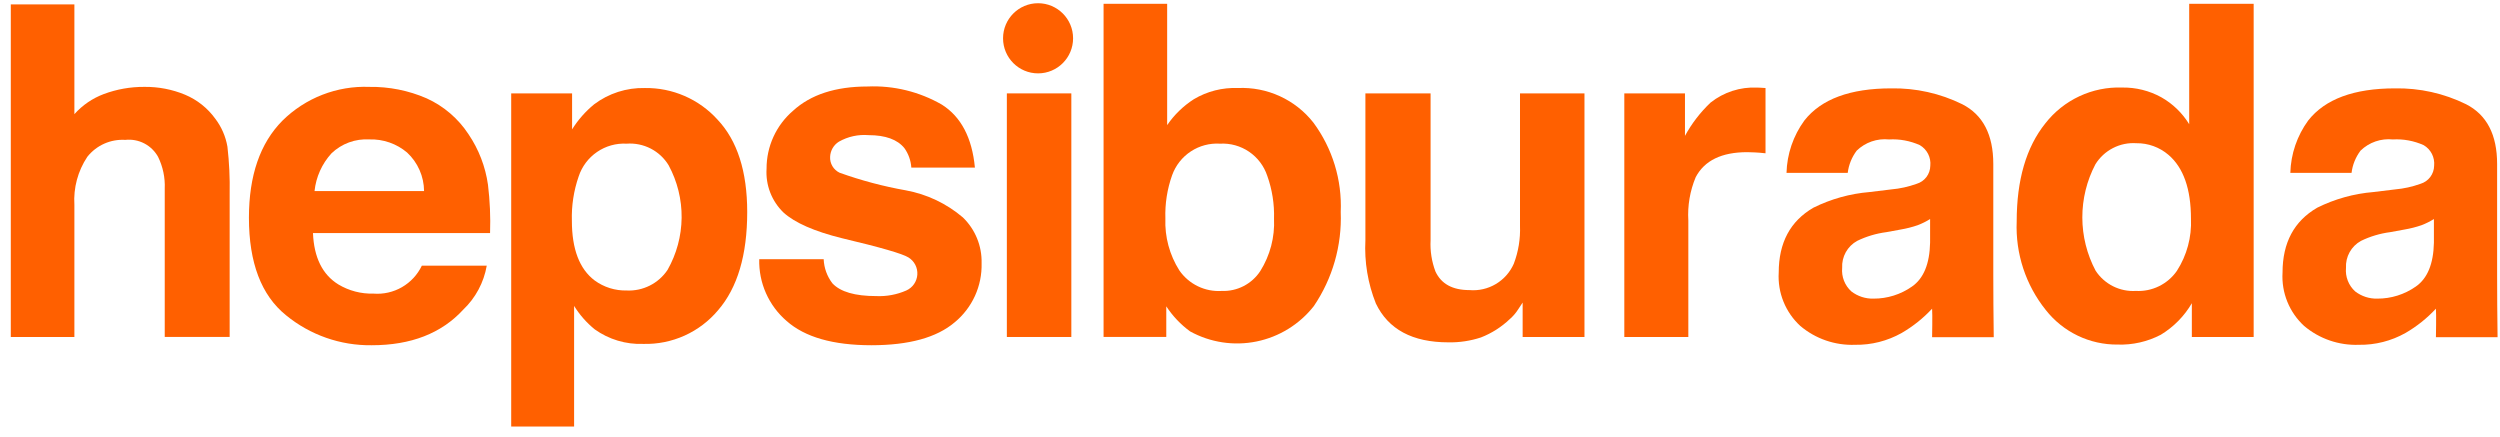 <svg width="189" height="33" viewBox="0 0 189 33" fill="none" xmlns="http://www.w3.org/2000/svg">
<g clip-path="url(#clip0_1446_1500)">
<path d="M13.995 7.162C14.904 7.545 15.691 8.169 16.27 8.968C16.745 9.59 17.062 10.319 17.194 11.091C17.33 12.272 17.386 13.462 17.362 14.651V25.473H12.454V14.262C12.49 13.432 12.317 12.606 11.952 11.86C11.711 11.425 11.348 11.071 10.907 10.842C10.466 10.614 9.968 10.521 9.474 10.575C8.928 10.541 8.382 10.639 7.882 10.861C7.382 11.084 6.944 11.424 6.603 11.852C5.886 12.926 5.542 14.207 5.624 15.497V25.476H0.816V0.335H5.624V8.63C6.231 7.95 6.995 7.429 7.848 7.11C8.829 6.744 9.867 6.561 10.914 6.568C11.97 6.554 13.019 6.757 13.995 7.162Z" fill="#FF6000"/>
<path d="M32.25 7.433C33.546 8.02 34.648 8.965 35.426 10.157C36.197 11.298 36.698 12.6 36.891 13.965C37.038 15.177 37.091 16.399 37.049 17.619H23.661C23.736 19.466 24.377 20.762 25.583 21.505C26.383 21.984 27.302 22.224 28.234 22.197C28.985 22.256 29.736 22.086 30.389 21.709C31.042 21.332 31.566 20.766 31.891 20.085H36.798C36.577 21.358 35.952 22.525 35.016 23.414C33.369 25.205 31.064 26.1 28.101 26.1C25.743 26.132 23.449 25.329 21.624 23.834C19.754 22.323 18.819 19.866 18.819 16.461C18.819 13.271 19.663 10.825 21.351 9.123C22.214 8.269 23.243 7.602 24.374 7.163C25.505 6.724 26.713 6.521 27.925 6.569C29.412 6.546 30.886 6.841 32.25 7.433ZM25.06 11.593C24.34 12.381 23.891 13.38 23.779 14.443H32.059C32.054 13.896 31.939 13.356 31.718 12.856C31.498 12.355 31.178 11.905 30.778 11.533C29.983 10.861 28.968 10.507 27.928 10.54C27.403 10.508 26.877 10.585 26.383 10.766C25.89 10.947 25.439 11.229 25.059 11.593L25.06 11.593Z" fill="#FF6000"/>
<path d="M54.24 9.037C55.74 10.625 56.489 12.956 56.489 16.032C56.489 19.275 55.757 21.747 54.291 23.448C53.6 24.273 52.732 24.931 51.752 25.373C50.772 25.814 49.705 26.029 48.63 25.999C47.321 26.049 46.031 25.662 44.964 24.901C44.348 24.401 43.82 23.802 43.402 23.127V32.244H38.647V7.06H43.25V9.781C43.698 9.063 44.26 8.424 44.914 7.888C46.017 7.056 47.369 6.622 48.75 6.655C49.781 6.639 50.804 6.843 51.751 7.254C52.698 7.664 53.546 8.272 54.24 9.037ZM50.552 12.5C50.225 11.96 49.755 11.521 49.194 11.232C48.633 10.943 48.003 10.815 47.374 10.861C46.581 10.818 45.795 11.038 45.139 11.487C44.483 11.936 43.993 12.589 43.745 13.345C43.373 14.42 43.199 15.553 43.234 16.69C43.234 18.83 43.807 20.334 44.953 21.201C45.654 21.714 46.505 21.981 47.373 21.961C47.978 21.991 48.581 21.863 49.123 21.591C49.665 21.319 50.128 20.911 50.466 20.406C51.15 19.204 51.516 17.848 51.531 16.464C51.546 15.081 51.209 13.716 50.551 12.5L50.552 12.5Z" fill="#FF6000"/>
<path d="M62.27 19.596C62.297 20.258 62.528 20.896 62.931 21.421C63.53 22.063 64.637 22.384 66.252 22.384C67.028 22.418 67.802 22.274 68.514 21.962C68.75 21.857 68.952 21.69 69.1 21.478C69.247 21.266 69.334 21.018 69.35 20.761C69.367 20.503 69.313 20.246 69.195 20.017C69.076 19.788 68.897 19.596 68.677 19.461C68.227 19.18 66.551 18.695 63.649 18.008C61.56 17.49 60.089 16.843 59.234 16.068C58.793 15.643 58.45 15.126 58.228 14.554C58.007 13.982 57.913 13.369 57.952 12.757C57.949 11.924 58.126 11.101 58.472 10.343C58.818 9.586 59.324 8.914 59.956 8.372C61.291 7.15 63.17 6.539 65.592 6.539C67.557 6.453 69.506 6.93 71.21 7.913C72.658 8.831 73.489 10.416 73.703 12.669H68.896C68.861 12.139 68.68 11.629 68.371 11.197C67.841 10.544 66.939 10.218 65.666 10.217C64.887 10.152 64.106 10.322 63.425 10.708C63.228 10.829 63.064 10.998 62.947 11.198C62.831 11.399 62.766 11.625 62.757 11.857C62.744 12.105 62.805 12.351 62.931 12.564C63.058 12.778 63.244 12.949 63.468 13.056C65.1 13.642 66.779 14.088 68.486 14.391C70.076 14.682 71.561 15.387 72.792 16.436C73.255 16.883 73.62 17.422 73.864 18.018C74.108 18.614 74.225 19.255 74.209 19.899C74.231 20.75 74.06 21.595 73.707 22.369C73.354 23.144 72.829 23.827 72.172 24.368C70.814 25.522 68.716 26.099 65.878 26.1C62.984 26.1 60.847 25.488 59.467 24.266C58.798 23.69 58.265 22.972 57.907 22.164C57.548 21.356 57.375 20.478 57.398 19.594L62.27 19.596Z" fill="#FF6000"/>
<path d="M76.118 7.06H80.993V25.476H76.118V7.06Z" fill="#FF6000"/>
<path d="M99.296 9.273C100.736 11.222 101.465 13.607 101.359 16.03C101.457 18.557 100.744 21.05 99.325 23.142C98.243 24.519 96.709 25.466 94.996 25.816C93.282 26.166 91.5 25.895 89.967 25.051C89.26 24.533 88.652 23.892 88.171 23.159V25.473H83.43V0.285H88.237V9.459C88.772 8.677 89.459 8.01 90.257 7.499C91.261 6.901 92.417 6.608 93.584 6.655C94.676 6.605 95.763 6.816 96.757 7.272C97.75 7.727 98.621 8.413 99.296 9.273ZM95.278 20.492C96.019 19.311 96.382 17.932 96.316 16.539C96.35 15.435 96.177 14.334 95.806 13.294C95.56 12.552 95.077 11.912 94.432 11.472C93.786 11.032 93.014 10.818 92.235 10.861C91.455 10.812 90.68 11.017 90.027 11.447C89.374 11.876 88.878 12.507 88.613 13.243C88.239 14.294 88.066 15.406 88.103 16.521C88.049 17.904 88.417 19.271 89.157 20.441C89.513 20.956 89.996 21.37 90.56 21.642C91.123 21.915 91.747 22.036 92.371 21.995C92.944 22.016 93.513 21.889 94.022 21.626C94.531 21.362 94.964 20.972 95.278 20.492Z" fill="#FF6000"/>
<path d="M108.152 7.06V18.161C108.11 18.966 108.236 19.772 108.52 20.526C108.956 21.463 109.812 21.931 111.088 21.931C111.785 21.991 112.483 21.831 113.085 21.473C113.687 21.116 114.162 20.578 114.444 19.937C114.79 19.026 114.949 18.055 114.912 17.082V7.06H119.786V25.476H115.112V22.874C115.067 22.93 114.956 23.099 114.778 23.381C114.602 23.659 114.387 23.909 114.139 24.124C113.51 24.724 112.77 25.194 111.961 25.51C111.167 25.772 110.334 25.898 109.498 25.881C106.782 25.881 104.955 24.901 104.015 22.942C103.409 21.424 103.139 19.793 103.224 18.161V7.06H108.152Z" fill="#FF6000"/>
<path d="M133.06 6.629C133.122 6.635 133.26 6.644 133.473 6.655V11.589C133.17 11.555 132.9 11.532 132.664 11.522C132.428 11.51 132.237 11.504 132.091 11.504C130.156 11.504 128.858 12.135 128.194 13.397C127.762 14.432 127.571 15.554 127.638 16.674V25.477H122.798V7.06H127.384V10.271C127.894 9.335 128.548 8.486 129.321 7.754C130.316 6.966 131.562 6.564 132.829 6.621C132.923 6.62 132.999 6.624 133.06 6.629Z" fill="#FF6000"/>
<path d="M163.395 7.354C164.259 7.842 164.984 8.543 165.503 9.39V0.285H170.377V25.476H165.703V22.924C165.132 23.902 164.326 24.72 163.359 25.306C162.351 25.833 161.223 26.089 160.087 26.049C159.045 26.058 158.014 25.827 157.074 25.375C156.134 24.923 155.31 24.261 154.665 23.441C153.145 21.549 152.362 19.168 152.462 16.741C152.462 13.599 153.184 11.127 154.629 9.325C155.314 8.448 156.195 7.746 157.202 7.276C158.209 6.805 159.313 6.58 160.424 6.618C161.461 6.599 162.486 6.852 163.395 7.354ZM164.575 20.473C165.328 19.303 165.699 17.927 165.637 16.537C165.637 14.284 165.069 12.674 163.934 11.705C163.257 11.127 162.394 10.815 161.505 10.827C160.893 10.786 160.282 10.913 159.737 11.195C159.192 11.476 158.733 11.901 158.411 12.423C157.76 13.664 157.422 15.045 157.424 16.446C157.427 17.848 157.772 19.227 158.428 20.465C158.756 20.966 159.21 21.371 159.745 21.64C160.279 21.908 160.875 22.031 161.472 21.994C162.075 22.027 162.677 21.904 163.22 21.638C163.763 21.372 164.23 20.972 164.575 20.475V20.473Z" fill="#FF6000"/>
<path d="M146.067 25.491C146.067 25.491 146.101 23.752 146.067 23.336C145.395 24.06 144.619 24.679 143.765 25.174C142.691 25.778 141.476 26.087 140.244 26.067C138.735 26.124 137.259 25.616 136.104 24.642C135.549 24.133 135.115 23.507 134.832 22.808C134.55 22.11 134.426 21.357 134.471 20.605C134.471 18.346 135.347 16.711 137.098 15.699C138.424 15.042 139.862 14.641 141.336 14.519L142.981 14.319C143.635 14.262 144.279 14.12 144.897 13.897C145.192 13.81 145.452 13.63 145.638 13.385C145.824 13.139 145.927 12.84 145.931 12.532C145.963 12.223 145.904 11.911 145.764 11.635C145.623 11.358 145.406 11.128 145.138 10.972C144.407 10.645 143.609 10.497 142.81 10.542C142.367 10.496 141.918 10.548 141.497 10.693C141.075 10.839 140.691 11.075 140.37 11.385C139.998 11.877 139.762 12.458 139.688 13.071H135.06C135.098 11.643 135.57 10.261 136.412 9.109C137.685 7.491 139.871 6.682 142.97 6.681C144.831 6.646 146.673 7.057 148.344 7.878C149.91 8.677 150.693 10.183 150.693 12.396V20.824C150.693 21.409 150.705 24.659 150.727 25.491L146.067 25.491ZM145.916 16.559C145.622 16.743 145.31 16.898 144.986 17.022C144.567 17.167 144.136 17.277 143.698 17.351L142.606 17.551C141.841 17.651 141.097 17.873 140.403 18.21C140.041 18.408 139.743 18.705 139.542 19.066C139.341 19.427 139.246 19.837 139.268 20.25C139.237 20.58 139.284 20.913 139.404 21.221C139.524 21.53 139.715 21.806 139.96 22.029C140.441 22.401 141.036 22.594 141.644 22.576C142.68 22.58 143.692 22.262 144.54 21.667C145.423 21.059 145.881 19.952 145.915 18.345L145.916 16.559Z" fill="#FF6000"/>
<path d="M184.156 25.491C184.156 25.491 184.19 23.752 184.156 23.336C183.484 24.06 182.708 24.679 181.854 25.174C180.78 25.778 179.565 26.087 178.333 26.067C176.824 26.124 175.348 25.616 174.193 24.642C173.638 24.133 173.204 23.507 172.921 22.808C172.638 22.11 172.515 21.357 172.56 20.605C172.56 18.346 173.435 16.711 175.187 15.699C176.513 15.042 177.951 14.641 179.425 14.519L181.07 14.319C181.724 14.262 182.368 14.12 182.986 13.897C183.281 13.81 183.54 13.63 183.726 13.385C183.913 13.139 184.015 12.84 184.02 12.532C184.051 12.223 183.993 11.911 183.853 11.635C183.712 11.358 183.495 11.128 183.227 10.972C182.496 10.645 181.698 10.497 180.899 10.542C180.455 10.496 180.007 10.548 179.586 10.693C179.164 10.839 178.78 11.075 178.459 11.385C178.087 11.877 177.851 12.458 177.777 13.071H173.149C173.187 11.643 173.659 10.261 174.501 9.109C175.774 7.491 177.96 6.682 181.058 6.681C182.92 6.646 184.762 7.057 186.433 7.878C187.999 8.677 188.782 10.183 188.782 12.396V20.824C188.782 21.409 188.793 24.659 188.816 25.491L184.156 25.491ZM184.004 16.559C183.71 16.743 183.399 16.898 183.075 17.022C182.656 17.167 182.225 17.277 181.787 17.351L180.695 17.551C179.93 17.651 179.186 17.873 178.492 18.21C178.13 18.408 177.831 18.705 177.631 19.066C177.43 19.427 177.335 19.837 177.357 20.25C177.326 20.58 177.373 20.913 177.493 21.221C177.613 21.53 177.803 21.806 178.049 22.029C178.53 22.401 179.125 22.594 179.732 22.576C180.768 22.58 181.78 22.262 182.629 21.667C183.512 21.059 183.97 19.952 184.004 18.345L184.004 16.559Z" fill="#FF6000"/>
<path d="M78.478 5.547C79.94 5.547 81.125 4.36 81.125 2.895C81.125 1.431 79.94 0.244 78.478 0.244C77.016 0.244 75.831 1.431 75.831 2.895C75.831 4.36 77.016 5.547 78.478 5.547Z" fill="#FF6000"/>
</g>
<defs>
<clipPath id="clip0_1446_1500">
<rect width="188" height="32" fill="white" transform="translate(0.817 0.244)"/>
</clipPath>
</defs>
</svg>
